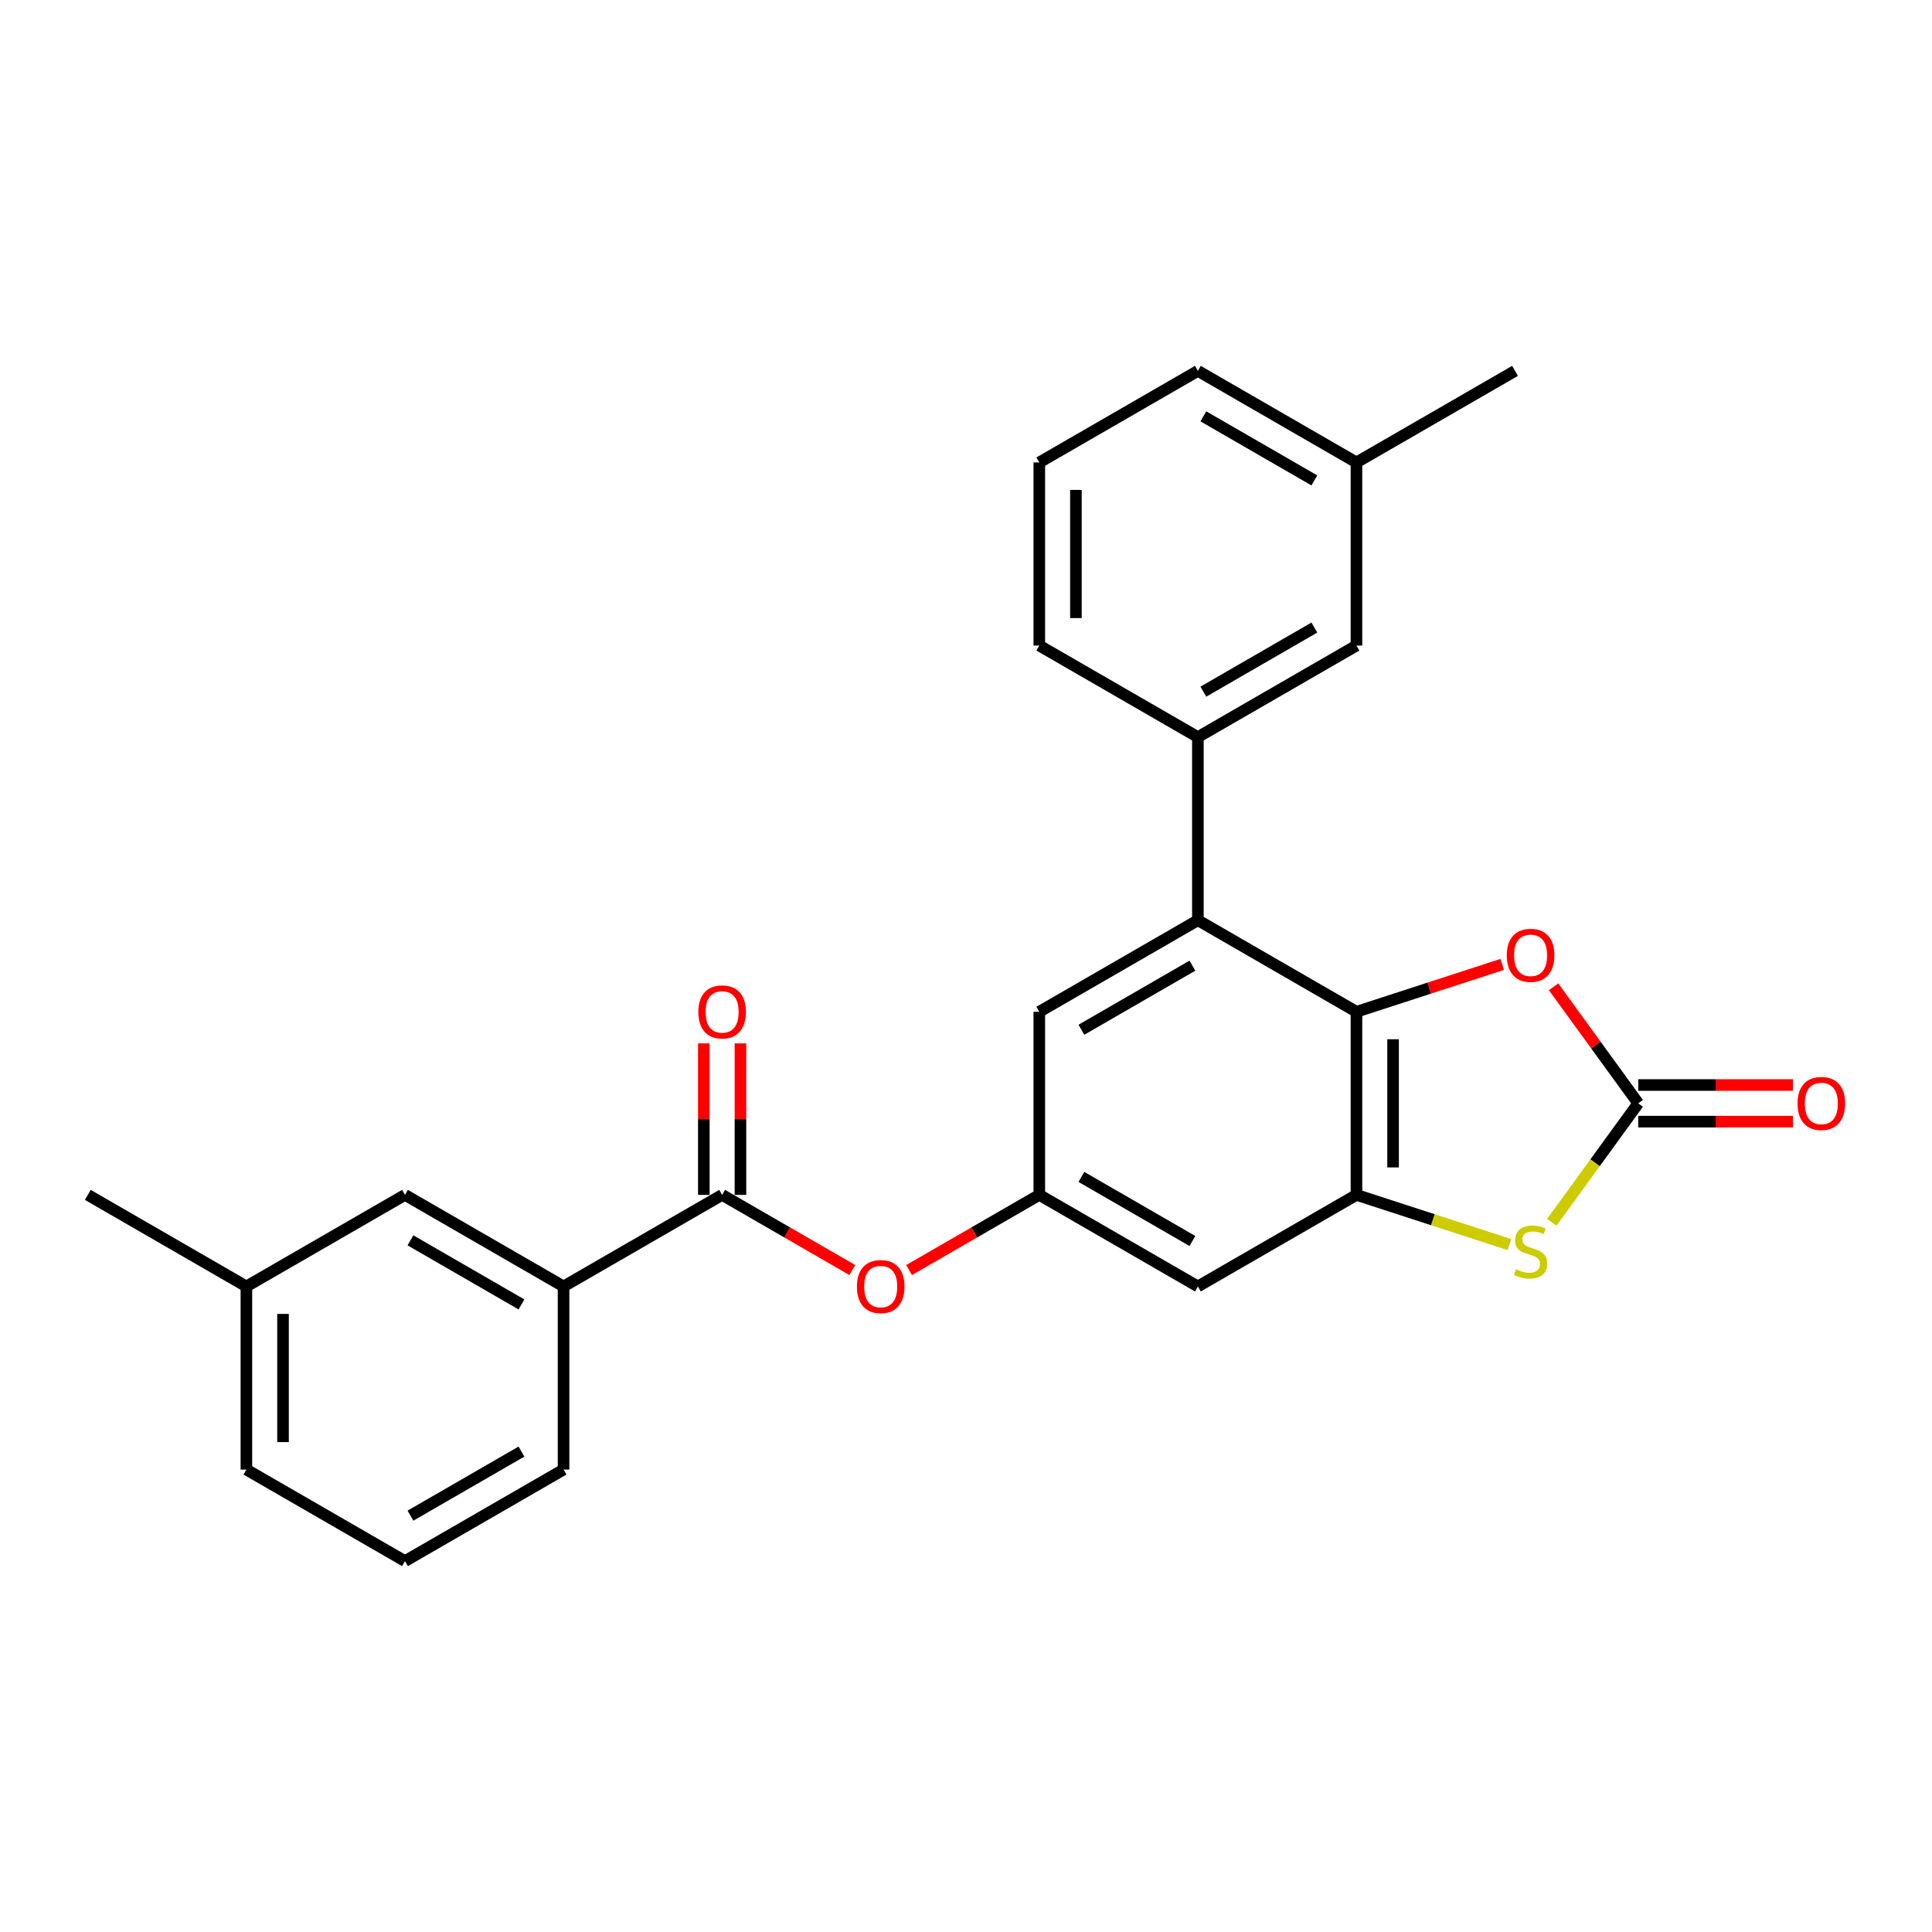<?xml version='1.0' encoding='iso-8859-1'?>
<svg version='1.1' baseProfile='full'
              xmlns='http://www.w3.org/2000/svg'
                      xmlns:rdkit='http://www.rdkit.org/xml'
                      xmlns:xlink='http://www.w3.org/1999/xlink'
                  xml:space='preserve'
width='1000px' height='1000px' viewBox='0 0 1000 1000'>
<!-- END OF HEADER -->
<rect style='opacity:1.0;fill:#FFFFFF;stroke:none' width='1000' height='1000' x='0' y='0'> </rect>
<path class='bond-0' d='M 702.101,523.695 L 702.101,618.473' style='fill:none;fill-rule:evenodd;stroke:#000000;stroke-width:6px;stroke-linecap:butt;stroke-linejoin:miter;stroke-opacity:1' />
<path class='bond-0' d='M 721.057,537.912 L 721.057,604.257' style='fill:none;fill-rule:evenodd;stroke:#000000;stroke-width:6px;stroke-linecap:butt;stroke-linejoin:miter;stroke-opacity:1' />
<path class='bond-3' d='M 702.101,523.695 L 620.02,476.305' style='fill:none;fill-rule:evenodd;stroke:#000000;stroke-width:6px;stroke-linecap:butt;stroke-linejoin:miter;stroke-opacity:1' />
<path class='bond-4' d='M 702.101,523.695 L 739.826,511.437' style='fill:none;fill-rule:evenodd;stroke:#000000;stroke-width:6px;stroke-linecap:butt;stroke-linejoin:miter;stroke-opacity:1' />
<path class='bond-4' d='M 739.826,511.437 L 777.55,499.18' style='fill:none;fill-rule:evenodd;stroke:#FF0000;stroke-width:6px;stroke-linecap:butt;stroke-linejoin:miter;stroke-opacity:1' />
<path class='bond-2' d='M 702.101,618.473 L 741.683,631.335' style='fill:none;fill-rule:evenodd;stroke:#000000;stroke-width:6px;stroke-linecap:butt;stroke-linejoin:miter;stroke-opacity:1' />
<path class='bond-2' d='M 741.683,631.335 L 781.266,644.196' style='fill:none;fill-rule:evenodd;stroke:#CCCC00;stroke-width:6px;stroke-linecap:butt;stroke-linejoin:miter;stroke-opacity:1' />
<path class='bond-7' d='M 702.101,618.473 L 620.02,665.863' style='fill:none;fill-rule:evenodd;stroke:#000000;stroke-width:6px;stroke-linecap:butt;stroke-linejoin:miter;stroke-opacity:1' />
<path class='bond-1' d='M 847.95,571.084 L 826.038,540.925' style='fill:none;fill-rule:evenodd;stroke:#000000;stroke-width:6px;stroke-linecap:butt;stroke-linejoin:miter;stroke-opacity:1' />
<path class='bond-1' d='M 826.038,540.925 L 804.126,510.765' style='fill:none;fill-rule:evenodd;stroke:#FF0000;stroke-width:6px;stroke-linecap:butt;stroke-linejoin:miter;stroke-opacity:1' />
<path class='bond-12' d='M 847.95,580.562 L 887.995,580.562' style='fill:none;fill-rule:evenodd;stroke:#000000;stroke-width:6px;stroke-linecap:butt;stroke-linejoin:miter;stroke-opacity:1' />
<path class='bond-12' d='M 887.995,580.562 L 928.039,580.562' style='fill:none;fill-rule:evenodd;stroke:#FF0000;stroke-width:6px;stroke-linecap:butt;stroke-linejoin:miter;stroke-opacity:1' />
<path class='bond-12' d='M 847.95,561.606 L 887.995,561.606' style='fill:none;fill-rule:evenodd;stroke:#000000;stroke-width:6px;stroke-linecap:butt;stroke-linejoin:miter;stroke-opacity:1' />
<path class='bond-12' d='M 887.995,561.606 L 928.039,561.606' style='fill:none;fill-rule:evenodd;stroke:#FF0000;stroke-width:6px;stroke-linecap:butt;stroke-linejoin:miter;stroke-opacity:1' />
<path class='bond-26' d='M 847.95,571.084 L 825.583,601.87' style='fill:none;fill-rule:evenodd;stroke:#000000;stroke-width:6px;stroke-linecap:butt;stroke-linejoin:miter;stroke-opacity:1' />
<path class='bond-26' d='M 825.583,601.87 L 803.216,632.655' style='fill:none;fill-rule:evenodd;stroke:#CCCC00;stroke-width:6px;stroke-linecap:butt;stroke-linejoin:miter;stroke-opacity:1' />
<path class='bond-6' d='M 620.02,476.305 L 620.02,381.527' style='fill:none;fill-rule:evenodd;stroke:#000000;stroke-width:6px;stroke-linecap:butt;stroke-linejoin:miter;stroke-opacity:1' />
<path class='bond-11' d='M 620.02,476.305 L 537.939,523.695' style='fill:none;fill-rule:evenodd;stroke:#000000;stroke-width:6px;stroke-linecap:butt;stroke-linejoin:miter;stroke-opacity:1' />
<path class='bond-11' d='M 617.186,499.83 L 559.729,533.002' style='fill:none;fill-rule:evenodd;stroke:#000000;stroke-width:6px;stroke-linecap:butt;stroke-linejoin:miter;stroke-opacity:1' />
<path class='bond-5' d='M 373.778,618.473 L 407.473,637.927' style='fill:none;fill-rule:evenodd;stroke:#000000;stroke-width:6px;stroke-linecap:butt;stroke-linejoin:miter;stroke-opacity:1' />
<path class='bond-5' d='M 407.473,637.927 L 441.168,657.381' style='fill:none;fill-rule:evenodd;stroke:#FF0000;stroke-width:6px;stroke-linecap:butt;stroke-linejoin:miter;stroke-opacity:1' />
<path class='bond-10' d='M 373.778,618.473 L 291.697,665.863' style='fill:none;fill-rule:evenodd;stroke:#000000;stroke-width:6px;stroke-linecap:butt;stroke-linejoin:miter;stroke-opacity:1' />
<path class='bond-13' d='M 383.256,618.473 L 383.256,579.263' style='fill:none;fill-rule:evenodd;stroke:#000000;stroke-width:6px;stroke-linecap:butt;stroke-linejoin:miter;stroke-opacity:1' />
<path class='bond-13' d='M 383.256,579.263 L 383.256,540.054' style='fill:none;fill-rule:evenodd;stroke:#FF0000;stroke-width:6px;stroke-linecap:butt;stroke-linejoin:miter;stroke-opacity:1' />
<path class='bond-13' d='M 364.3,618.473 L 364.3,579.263' style='fill:none;fill-rule:evenodd;stroke:#000000;stroke-width:6px;stroke-linecap:butt;stroke-linejoin:miter;stroke-opacity:1' />
<path class='bond-13' d='M 364.3,579.263 L 364.3,540.054' style='fill:none;fill-rule:evenodd;stroke:#FF0000;stroke-width:6px;stroke-linecap:butt;stroke-linejoin:miter;stroke-opacity:1' />
<path class='bond-14' d='M 620.02,381.527 L 702.101,334.137' style='fill:none;fill-rule:evenodd;stroke:#000000;stroke-width:6px;stroke-linecap:butt;stroke-linejoin:miter;stroke-opacity:1' />
<path class='bond-14' d='M 622.854,358.002 L 680.311,324.829' style='fill:none;fill-rule:evenodd;stroke:#000000;stroke-width:6px;stroke-linecap:butt;stroke-linejoin:miter;stroke-opacity:1' />
<path class='bond-18' d='M 620.02,381.527 L 537.939,334.137' style='fill:none;fill-rule:evenodd;stroke:#000000;stroke-width:6px;stroke-linecap:butt;stroke-linejoin:miter;stroke-opacity:1' />
<path class='bond-27' d='M 620.02,665.863 L 537.939,618.473' style='fill:none;fill-rule:evenodd;stroke:#000000;stroke-width:6px;stroke-linecap:butt;stroke-linejoin:miter;stroke-opacity:1' />
<path class='bond-27' d='M 617.186,642.338 L 559.729,609.166' style='fill:none;fill-rule:evenodd;stroke:#000000;stroke-width:6px;stroke-linecap:butt;stroke-linejoin:miter;stroke-opacity:1' />
<path class='bond-8' d='M 537.939,618.473 L 537.939,523.695' style='fill:none;fill-rule:evenodd;stroke:#000000;stroke-width:6px;stroke-linecap:butt;stroke-linejoin:miter;stroke-opacity:1' />
<path class='bond-9' d='M 537.939,618.473 L 504.244,637.927' style='fill:none;fill-rule:evenodd;stroke:#000000;stroke-width:6px;stroke-linecap:butt;stroke-linejoin:miter;stroke-opacity:1' />
<path class='bond-9' d='M 504.244,637.927 L 470.549,657.381' style='fill:none;fill-rule:evenodd;stroke:#FF0000;stroke-width:6px;stroke-linecap:butt;stroke-linejoin:miter;stroke-opacity:1' />
<path class='bond-15' d='M 291.697,665.863 L 209.616,618.473' style='fill:none;fill-rule:evenodd;stroke:#000000;stroke-width:6px;stroke-linecap:butt;stroke-linejoin:miter;stroke-opacity:1' />
<path class='bond-15' d='M 269.907,675.171 L 212.45,641.998' style='fill:none;fill-rule:evenodd;stroke:#000000;stroke-width:6px;stroke-linecap:butt;stroke-linejoin:miter;stroke-opacity:1' />
<path class='bond-19' d='M 291.697,665.863 L 291.697,760.642' style='fill:none;fill-rule:evenodd;stroke:#000000;stroke-width:6px;stroke-linecap:butt;stroke-linejoin:miter;stroke-opacity:1' />
<path class='bond-16' d='M 702.101,334.137 L 702.101,239.358' style='fill:none;fill-rule:evenodd;stroke:#000000;stroke-width:6px;stroke-linecap:butt;stroke-linejoin:miter;stroke-opacity:1' />
<path class='bond-17' d='M 209.616,618.473 L 127.535,665.863' style='fill:none;fill-rule:evenodd;stroke:#000000;stroke-width:6px;stroke-linecap:butt;stroke-linejoin:miter;stroke-opacity:1' />
<path class='bond-25' d='M 702.101,239.358 L 784.182,191.969' style='fill:none;fill-rule:evenodd;stroke:#000000;stroke-width:6px;stroke-linecap:butt;stroke-linejoin:miter;stroke-opacity:1' />
<path class='bond-28' d='M 702.101,239.358 L 620.02,191.969' style='fill:none;fill-rule:evenodd;stroke:#000000;stroke-width:6px;stroke-linecap:butt;stroke-linejoin:miter;stroke-opacity:1' />
<path class='bond-28' d='M 680.311,248.666 L 622.854,215.494' style='fill:none;fill-rule:evenodd;stroke:#000000;stroke-width:6px;stroke-linecap:butt;stroke-linejoin:miter;stroke-opacity:1' />
<path class='bond-24' d='M 127.535,665.863 L 45.455,618.473' style='fill:none;fill-rule:evenodd;stroke:#000000;stroke-width:6px;stroke-linecap:butt;stroke-linejoin:miter;stroke-opacity:1' />
<path class='bond-29' d='M 127.535,665.863 L 127.535,760.642' style='fill:none;fill-rule:evenodd;stroke:#000000;stroke-width:6px;stroke-linecap:butt;stroke-linejoin:miter;stroke-opacity:1' />
<path class='bond-29' d='M 146.491,680.08 L 146.491,746.425' style='fill:none;fill-rule:evenodd;stroke:#000000;stroke-width:6px;stroke-linecap:butt;stroke-linejoin:miter;stroke-opacity:1' />
<path class='bond-20' d='M 537.939,334.137 L 537.939,239.358' style='fill:none;fill-rule:evenodd;stroke:#000000;stroke-width:6px;stroke-linecap:butt;stroke-linejoin:miter;stroke-opacity:1' />
<path class='bond-20' d='M 556.895,319.92 L 556.895,253.575' style='fill:none;fill-rule:evenodd;stroke:#000000;stroke-width:6px;stroke-linecap:butt;stroke-linejoin:miter;stroke-opacity:1' />
<path class='bond-21' d='M 291.697,760.642 L 209.616,808.031' style='fill:none;fill-rule:evenodd;stroke:#000000;stroke-width:6px;stroke-linecap:butt;stroke-linejoin:miter;stroke-opacity:1' />
<path class='bond-21' d='M 269.907,751.334 L 212.45,784.506' style='fill:none;fill-rule:evenodd;stroke:#000000;stroke-width:6px;stroke-linecap:butt;stroke-linejoin:miter;stroke-opacity:1' />
<path class='bond-23' d='M 537.939,239.358 L 620.02,191.969' style='fill:none;fill-rule:evenodd;stroke:#000000;stroke-width:6px;stroke-linecap:butt;stroke-linejoin:miter;stroke-opacity:1' />
<path class='bond-22' d='M 209.616,808.031 L 127.535,760.642' style='fill:none;fill-rule:evenodd;stroke:#000000;stroke-width:6px;stroke-linecap:butt;stroke-linejoin:miter;stroke-opacity:1' />
<path  class='atom-3' d='M 784.659 656.974
Q 784.962 657.088, 786.213 657.619
Q 787.464 658.149, 788.829 658.491
Q 790.232 658.794, 791.596 658.794
Q 794.137 658.794, 795.615 657.581
Q 797.094 656.33, 797.094 654.169
Q 797.094 652.69, 796.335 651.78
Q 795.615 650.87, 794.478 650.378
Q 793.34 649.885, 791.445 649.316
Q 789.056 648.596, 787.616 647.913
Q 786.213 647.231, 785.189 645.79
Q 784.204 644.35, 784.204 641.923
Q 784.204 638.549, 786.478 636.464
Q 788.791 634.379, 793.34 634.379
Q 796.449 634.379, 799.975 635.857
L 799.103 638.777
Q 795.88 637.45, 793.454 637.45
Q 790.838 637.45, 789.398 638.549
Q 787.957 639.611, 787.995 641.468
Q 787.995 642.909, 788.715 643.781
Q 789.473 644.653, 790.535 645.146
Q 791.634 645.639, 793.454 646.207
Q 795.88 646.966, 797.321 647.724
Q 798.762 648.482, 799.785 650.036
Q 800.847 651.553, 800.847 654.169
Q 800.847 657.884, 798.345 659.893
Q 795.88 661.865, 791.748 661.865
Q 789.36 661.865, 787.54 661.334
Q 785.758 660.841, 783.635 659.969
L 784.659 656.974
' fill='#CCCC00'/>
<path  class='atom-5' d='M 779.92 494.482
Q 779.92 488.037, 783.104 484.436
Q 786.289 480.834, 792.241 480.834
Q 798.193 480.834, 801.378 484.436
Q 804.562 488.037, 804.562 494.482
Q 804.562 501.003, 801.34 504.718
Q 798.117 508.396, 792.241 508.396
Q 786.327 508.396, 783.104 504.718
Q 779.92 501.041, 779.92 494.482
M 792.241 505.363
Q 796.335 505.363, 798.534 502.633
Q 800.771 499.866, 800.771 494.482
Q 800.771 489.213, 798.534 486.559
Q 796.335 483.867, 792.241 483.867
Q 788.146 483.867, 785.91 486.521
Q 783.711 489.175, 783.711 494.482
Q 783.711 499.904, 785.91 502.633
Q 788.146 505.363, 792.241 505.363
' fill='#FF0000'/>
<path  class='atom-10' d='M 443.537 665.939
Q 443.537 659.494, 446.722 655.892
Q 449.906 652.29, 455.859 652.29
Q 461.811 652.29, 464.995 655.892
Q 468.18 659.494, 468.18 665.939
Q 468.18 672.459, 464.957 676.175
Q 461.735 679.852, 455.859 679.852
Q 449.944 679.852, 446.722 676.175
Q 443.537 672.497, 443.537 665.939
M 455.859 676.819
Q 459.953 676.819, 462.152 674.09
Q 464.389 671.322, 464.389 665.939
Q 464.389 660.669, 462.152 658.015
Q 459.953 655.323, 455.859 655.323
Q 451.764 655.323, 449.527 657.977
Q 447.328 660.631, 447.328 665.939
Q 447.328 671.36, 449.527 674.09
Q 451.764 676.819, 455.859 676.819
' fill='#FF0000'/>
<path  class='atom-13' d='M 930.408 571.16
Q 930.408 564.715, 933.593 561.113
Q 936.777 557.512, 942.729 557.512
Q 948.681 557.512, 951.866 561.113
Q 955.05 564.715, 955.05 571.16
Q 955.05 577.681, 951.828 581.396
Q 948.606 585.073, 942.729 585.073
Q 936.815 585.073, 933.593 581.396
Q 930.408 577.719, 930.408 571.16
M 942.729 582.04
Q 946.824 582.04, 949.023 579.311
Q 951.259 576.543, 951.259 571.16
Q 951.259 565.89, 949.023 563.236
Q 946.824 560.545, 942.729 560.545
Q 938.635 560.545, 936.398 563.198
Q 934.199 565.852, 934.199 571.16
Q 934.199 576.581, 936.398 579.311
Q 938.635 582.04, 942.729 582.04
' fill='#FF0000'/>
<path  class='atom-14' d='M 361.457 523.771
Q 361.457 517.326, 364.641 513.724
Q 367.826 510.122, 373.778 510.122
Q 379.73 510.122, 382.914 513.724
Q 386.099 517.326, 386.099 523.771
Q 386.099 530.291, 382.877 534.007
Q 379.654 537.684, 373.778 537.684
Q 367.864 537.684, 364.641 534.007
Q 361.457 530.329, 361.457 523.771
M 373.778 534.651
Q 377.872 534.651, 380.071 531.921
Q 382.308 529.154, 382.308 523.771
Q 382.308 518.501, 380.071 515.847
Q 377.872 513.155, 373.778 513.155
Q 369.683 513.155, 367.447 515.809
Q 365.248 518.463, 365.248 523.771
Q 365.248 529.192, 367.447 531.921
Q 369.683 534.651, 373.778 534.651
' fill='#FF0000'/>
</svg>
